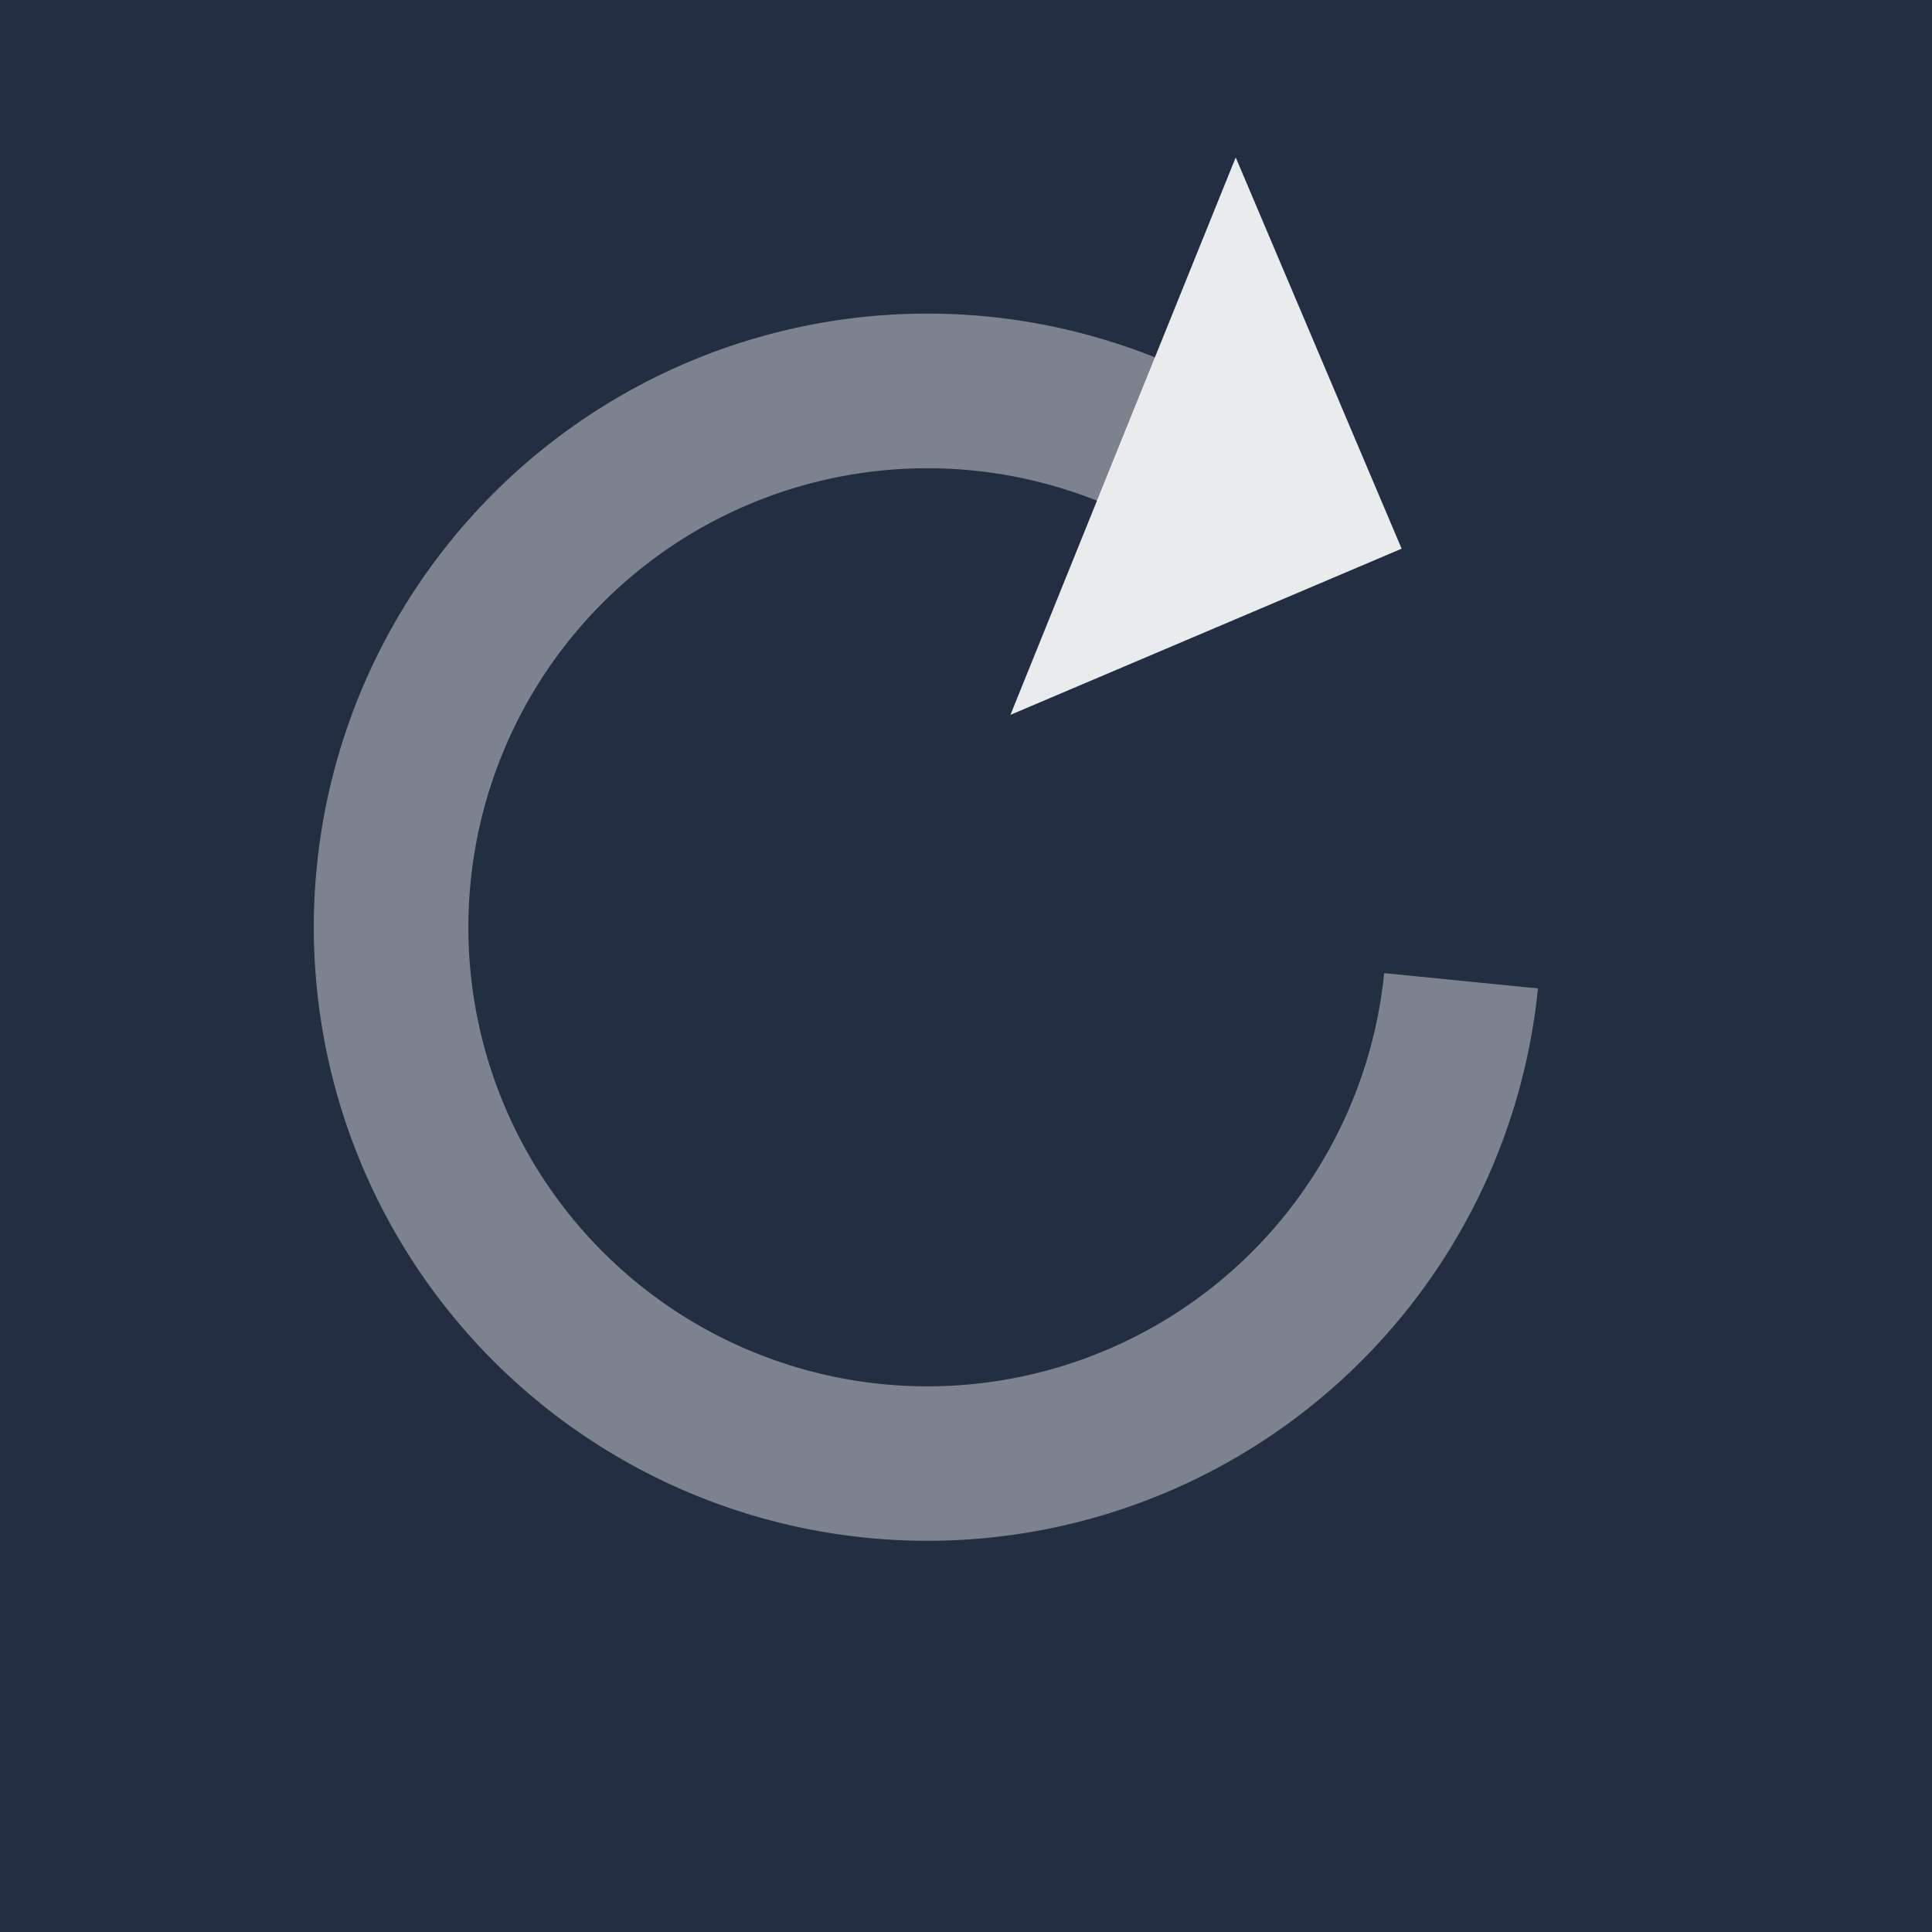 <svg xmlns="http://www.w3.org/2000/svg" viewBox="0 0 25 25"><rect fill="#242e42" width="25" height="25"/><g fill-rule="evenodd"><path fill='rgba(255, 255, 255, 0.4)' d="M14.95 4.626l-.743 1.858a5.94 5.94 0 103.704 6.108l1.99.198a7.94 7.94 0 11-4.951-8.164z"/><path fill="rgba(255, 255, 255, 0.9)" d="M15.99 2.037L18.137 7.1l-5.062 2.15z"/></g></svg>
